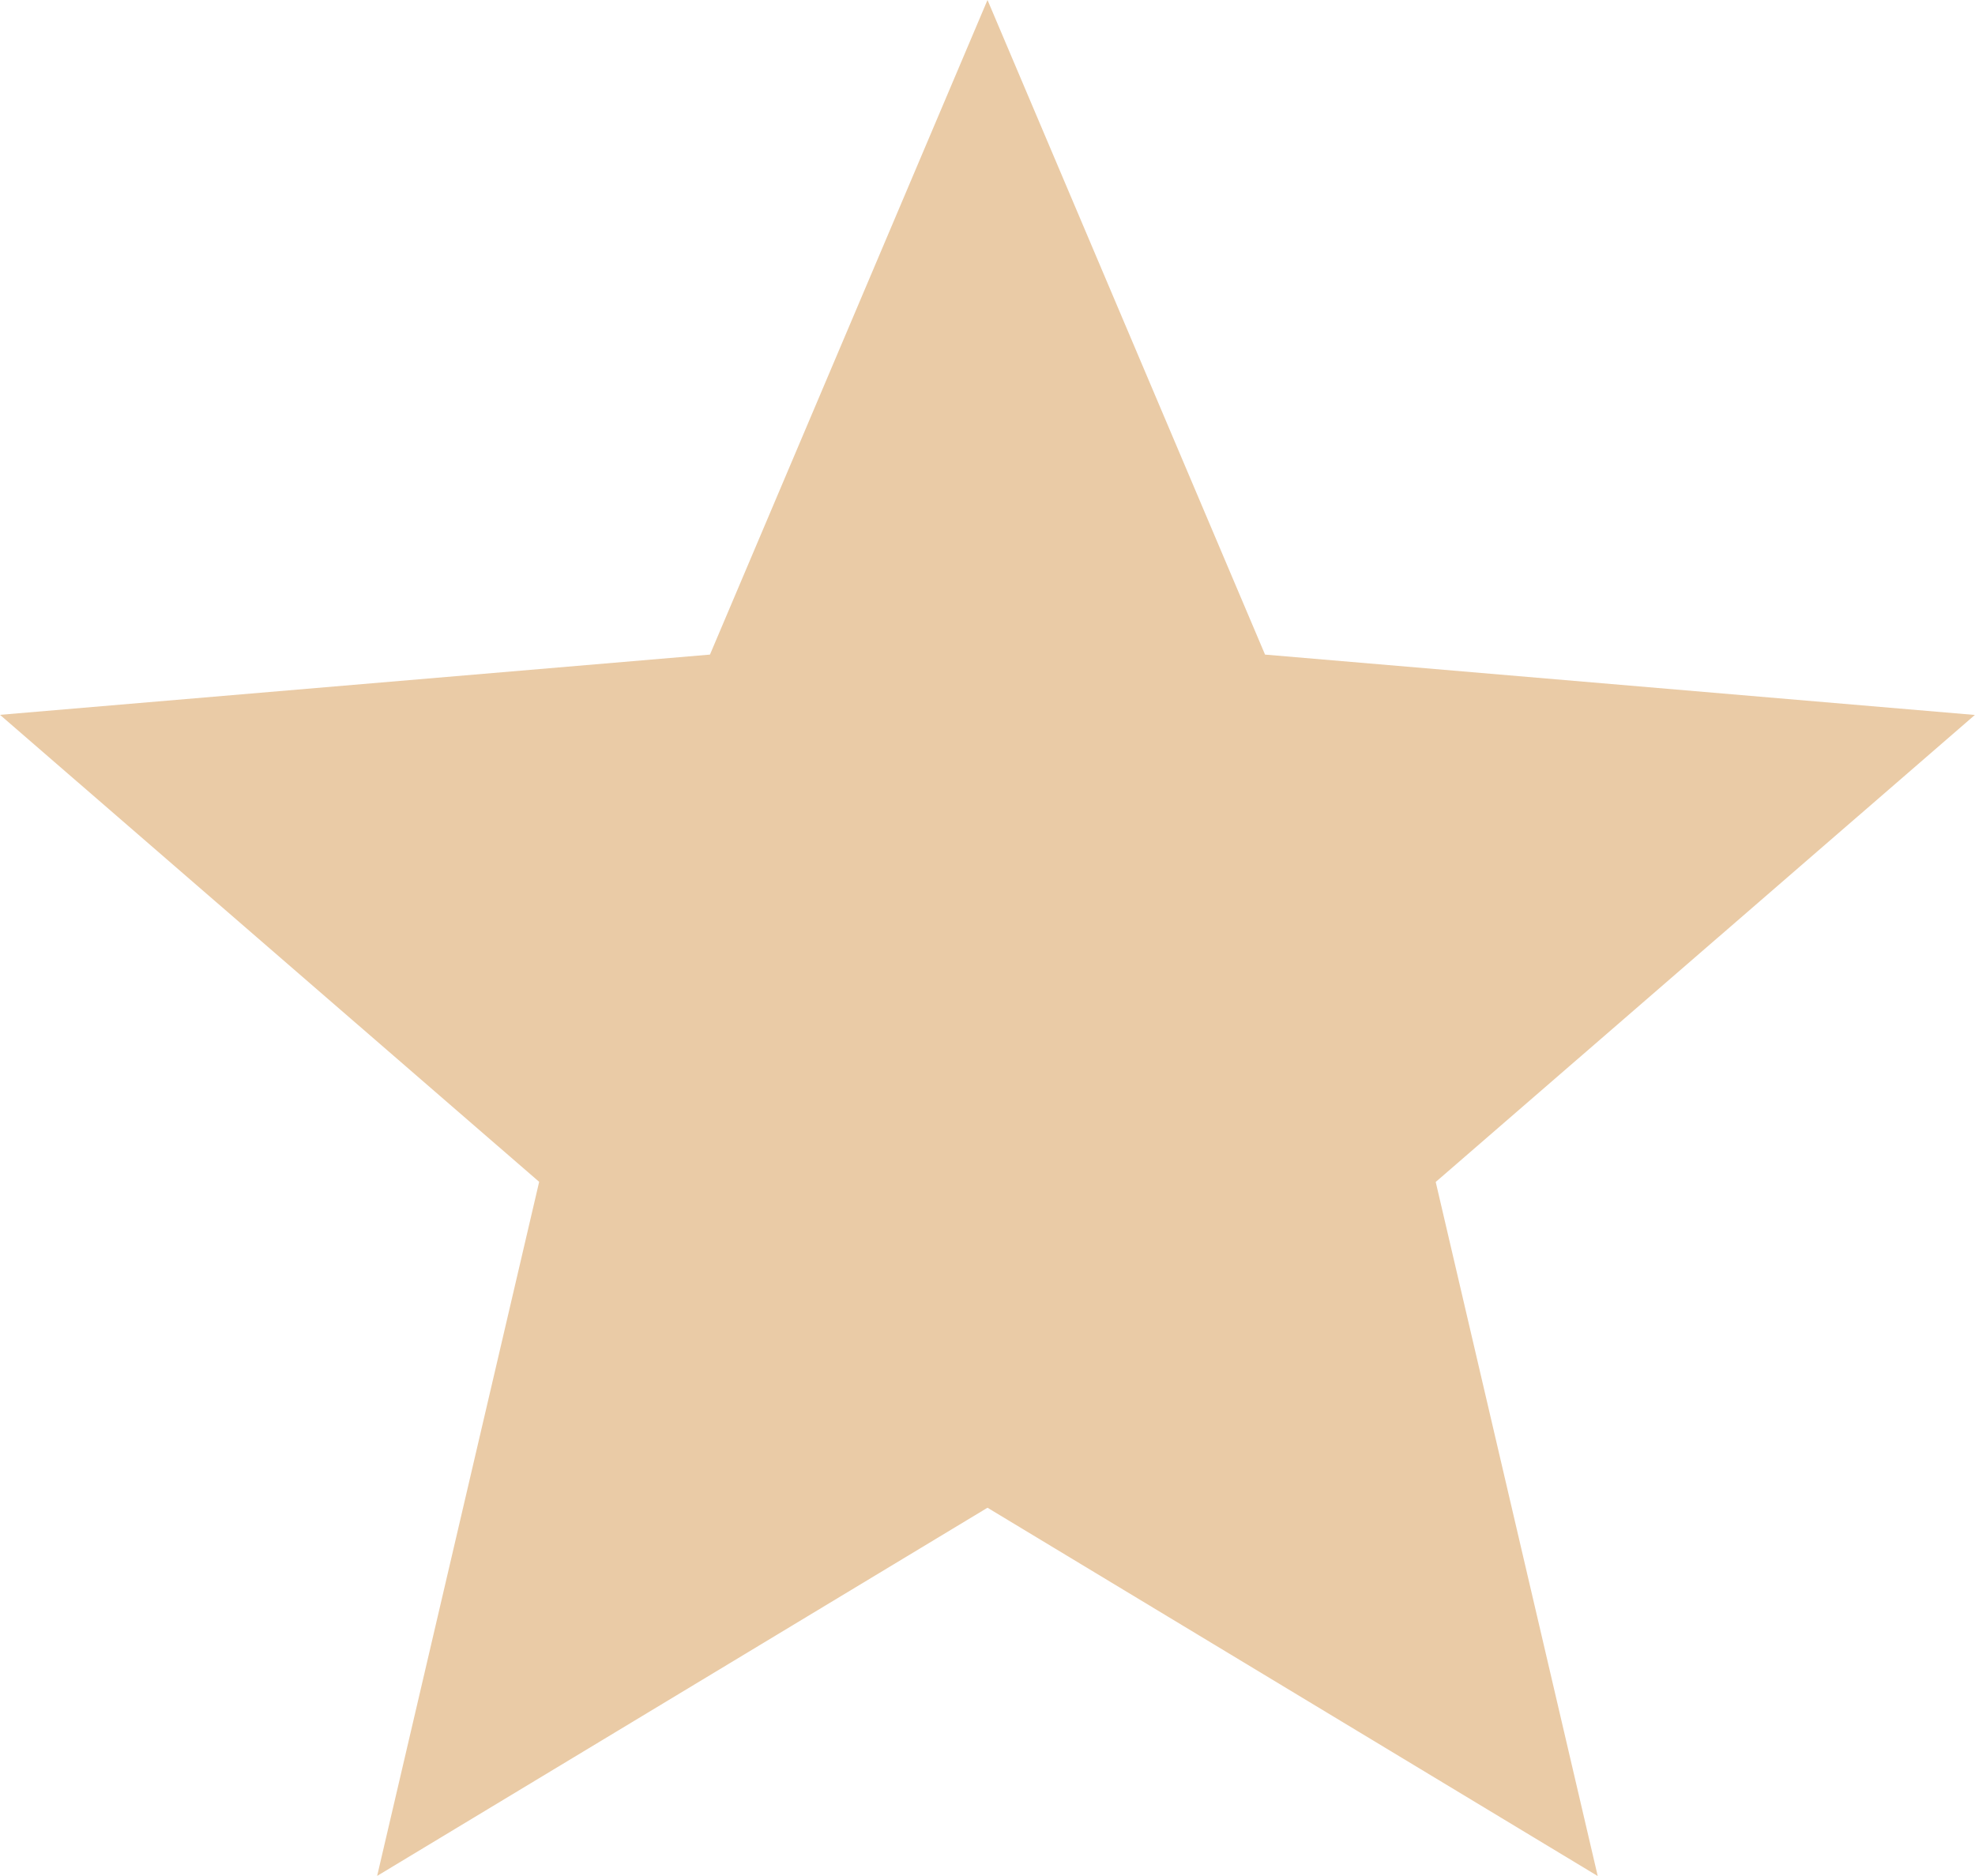 <svg xmlns="http://www.w3.org/2000/svg" width="15.506" height="14.731" viewBox="0 0 15.506 14.731">
  <path id="Icon_material-star" data-name="Icon material-star" d="M10.753,14.839l4.791,2.892-1.272-5.45,4.233-3.667L12.932,8.14,10.753,3,8.574,8.14,3,8.613,7.233,12.28l-1.272,5.45Z" transform="translate(-3 -3)" fill="#eacba6"/>
</svg>
